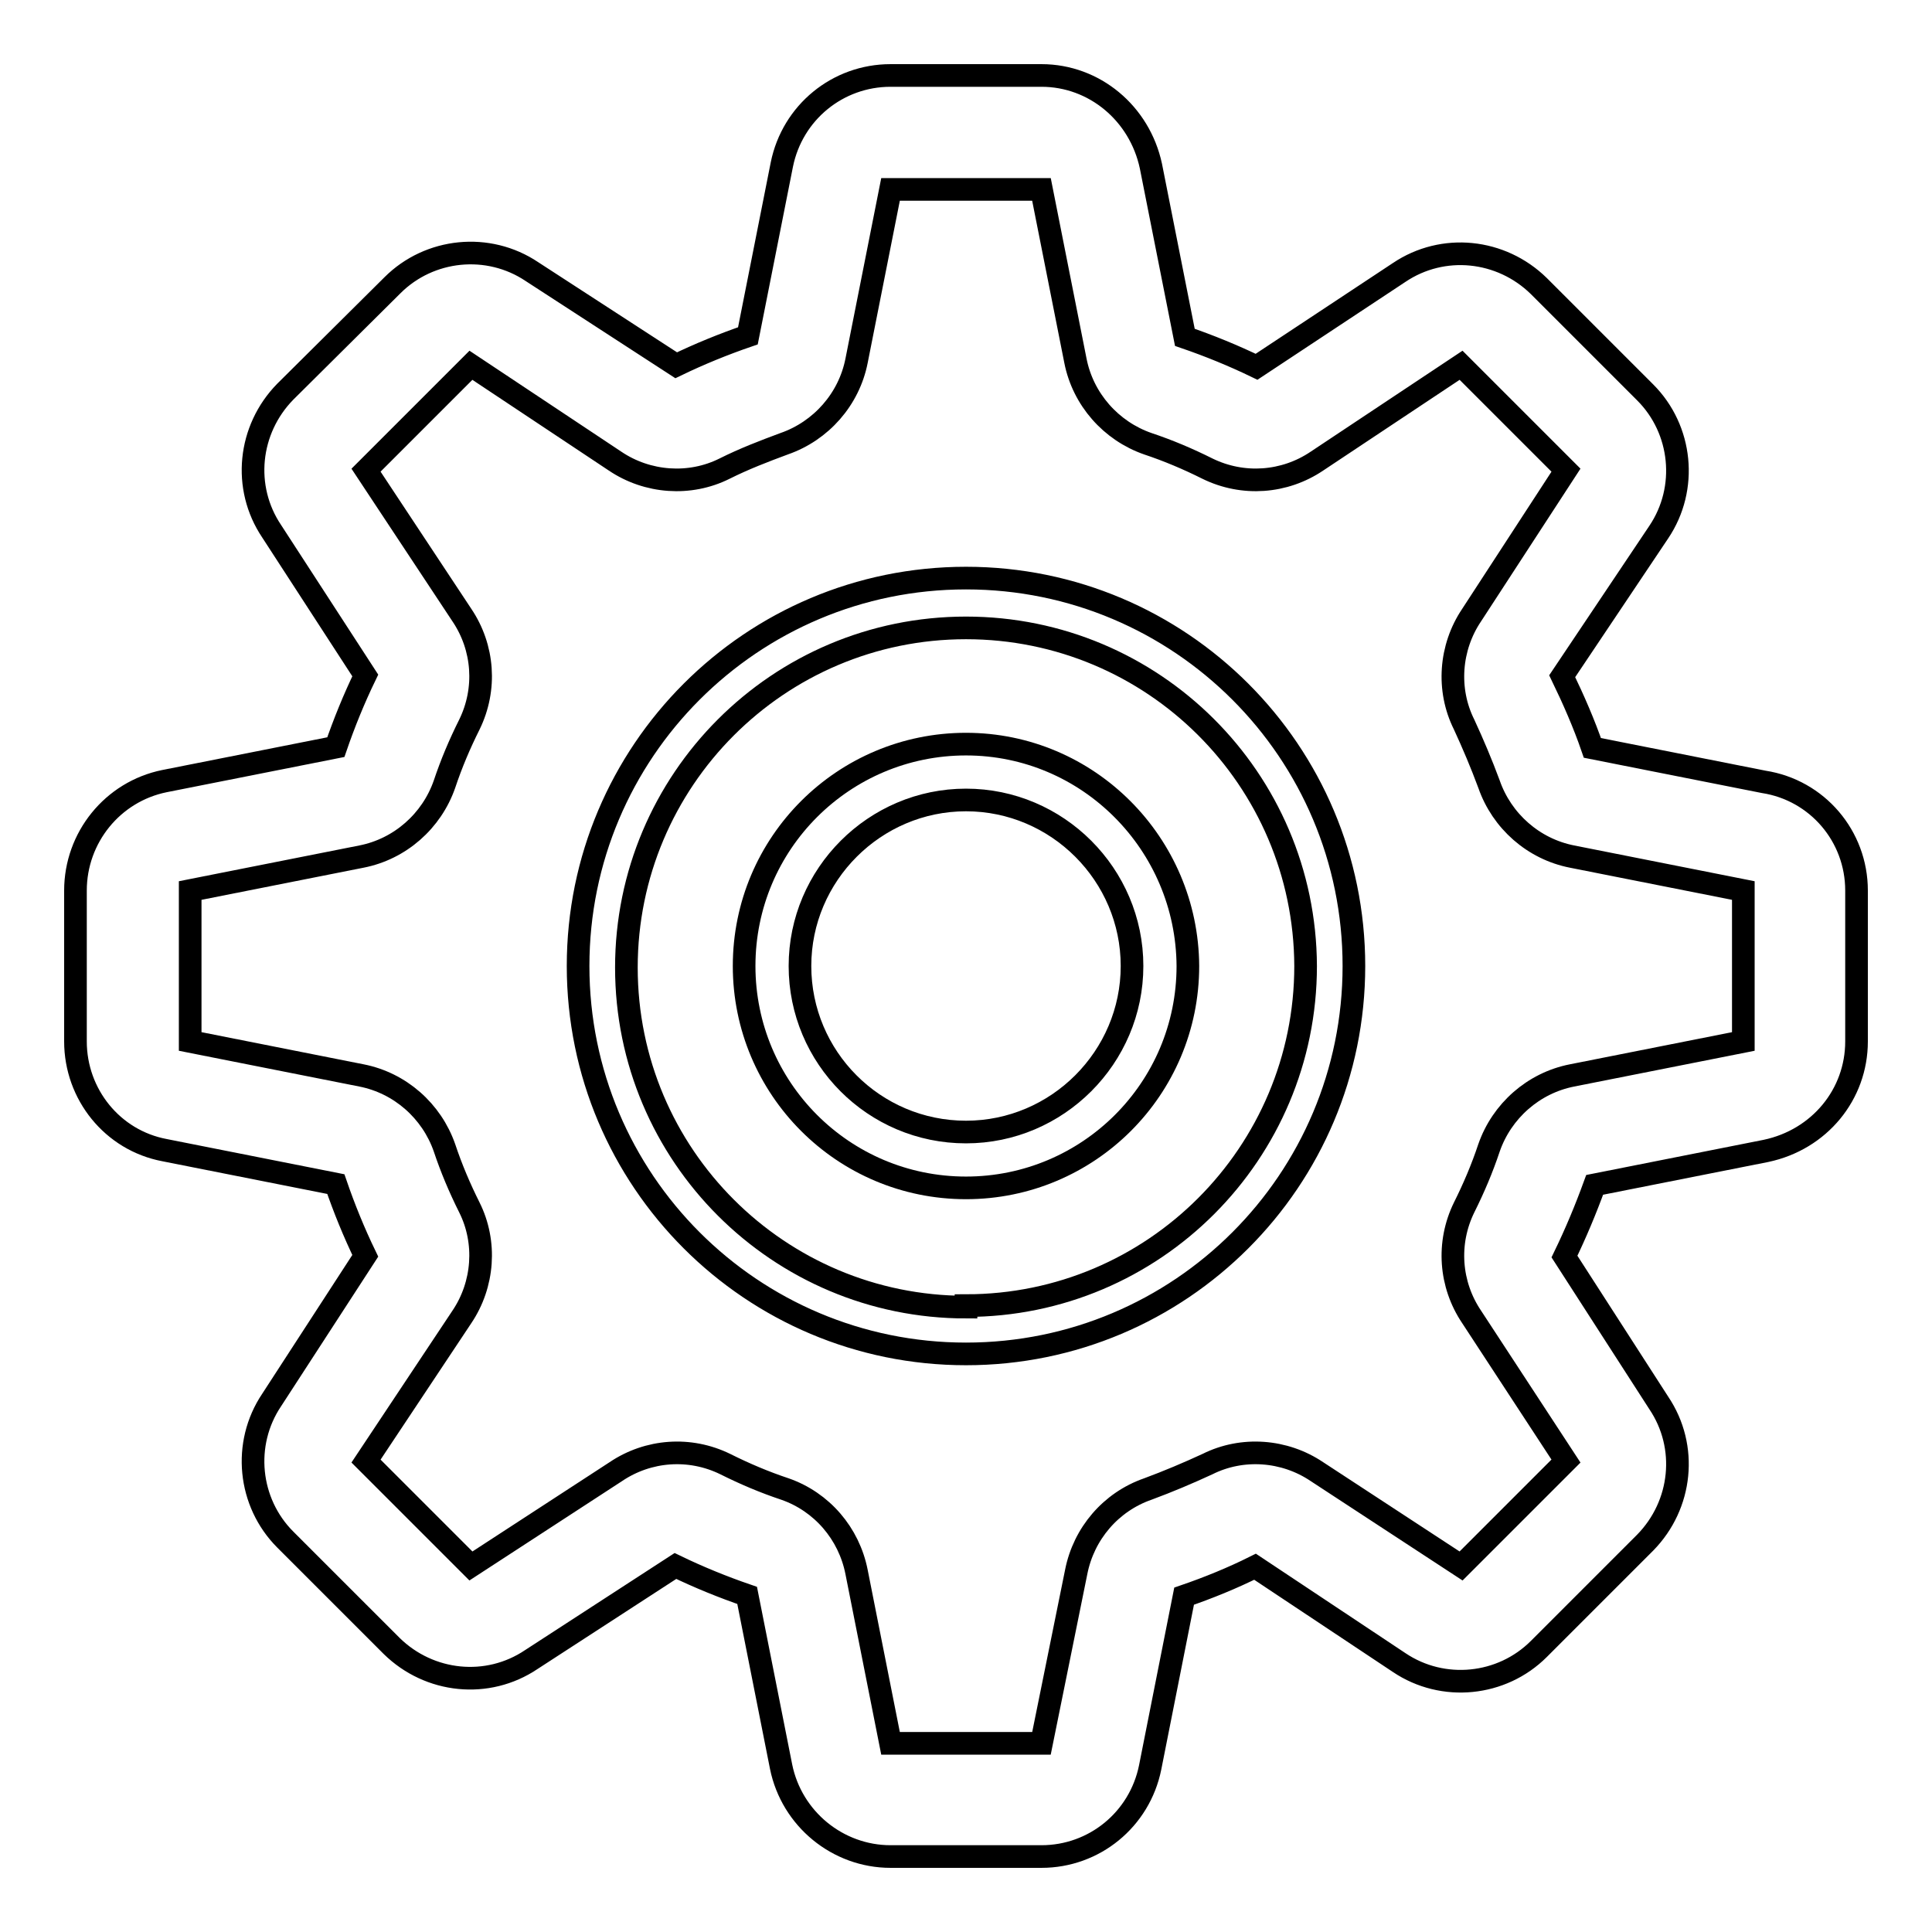<?xml version="1.0" encoding="utf-8"?>
<!-- Svg Vector Icons : http://www.onlinewebfonts.com/icon -->
<!DOCTYPE svg PUBLIC "-//W3C//DTD SVG 1.1//EN" "http://www.w3.org/Graphics/SVG/1.1/DTD/svg11.dtd">
<svg version="1.1" xmlns="http://www.w3.org/2000/svg" xmlns:xlink="http://www.w3.org/1999/xlink" x="0px" y="0px" viewBox="0 0 256 256" enable-background="new 0 0 256 256" xml:space="preserve">
<g> <path stroke-width="3" fill-opacity="0" stroke="#000000"  d="M233.7,103.6L211,99.1c-1.1-3.2-2.5-6.4-4-9.5l12.8-19.1c3.9-5.8,3.1-13.6-1.8-18.5l-14.1-14.1 c-5-4.9-12.7-5.7-18.5-1.8l-18.9,12.5c-3.1-1.5-6.3-2.8-9.5-3.9l-4.5-22.7C151,15,145,10,138,10h-20c-7,0-13,4.9-14.4,11.8 l-4.5,22.7c-3.2,1.1-6.4,2.4-9.5,3.9L70.5,36c-5.8-3.9-13.6-3.1-18.5,1.8L37.8,51.9c-4.9,5-5.7,12.7-1.8,18.5l12.4,19.1 c-1.5,3.1-2.8,6.3-3.9,9.5l-22.7,4.5C14.9,104.9,10,111,10,118v20c0,7,4.9,13.1,11.8,14.4l22.7,4.5c1.1,3.2,2.4,6.4,3.9,9.5 L36,185.5c-3.9,5.8-3.1,13.6,1.8,18.5l14.1,14.1c5,4.9,12.7,5.7,18.5,1.8l19.1-12.4c3.1,1.5,6.3,2.8,9.5,3.9l4.5,22.7 C104.9,241,111,246,118,246h20c7,0,13-4.9,14.4-11.8l4.5-22.7c3.2-1.1,6.4-2.4,9.4-3.9l19.1,12.7c5.8,3.9,13.6,3.1,18.5-1.8 l14.1-14.1c4.9-5,5.7-12.7,1.8-18.5l-12.5-19.4c1.5-3.1,2.8-6.2,4-9.5l22.7-4.5C241.1,151,246,145,246,138v-20 C246,110.8,240.8,104.7,233.7,103.6z M208.3,142.5c-5.1,1-9.3,4.7-11,9.6c-0.9,2.7-2,5.3-3.3,7.9c-2.3,4.7-1.9,10.2,1,14.5 l12.5,19.1l-13.9,13.9L174.5,195c-4.3-2.9-9.9-3.3-14.5-1c-2.6,1.2-5.2,2.3-7.9,3.3c-4.9,1.7-8.5,5.9-9.5,11L138,231h-20l-4.5-22.7 c-1-5.1-4.6-9.3-9.5-11c-2.7-0.9-5.3-2-7.9-3.3c-4.7-2.3-10.2-1.9-14.5,1l-19.2,12.5l-13.9-13.9l12.7-19.1c2.9-4.3,3.3-9.9,1-14.5 c-1.3-2.6-2.4-5.2-3.3-7.9c-1.7-4.9-5.9-8.6-11-9.6L25.2,138v-20l22.7-4.5c5.1-1,9.3-4.7,11-9.6c0.9-2.7,2-5.3,3.3-7.9 c2.3-4.7,1.9-10.2-1-14.5L48.5,62.3l13.9-13.9l19.1,12.7c4.3,2.9,9.9,3.3,14.5,1c2.6-1.3,5.2-2.3,7.9-3.3c4.9-1.7,8.6-5.9,9.6-11 l4.5-22.7h20l4.5,22.7c1,5.1,4.7,9.3,9.6,11c2.7,0.9,5.3,2,7.9,3.3c4.7,2.3,10.2,1.9,14.5-1l19.1-12.7l13.9,13.9L195,81.5 c-2.9,4.3-3.3,9.9-1,14.5c1.2,2.6,2.3,5.2,3.3,7.9c1.7,4.9,5.9,8.6,11,9.6l22.7,4.5v20L208.3,142.5z"/> <path stroke-width="3" fill-opacity="0" stroke="#000000"  d="M128,76.6c-28.4,0-51.4,23-51.4,51.4c0,28.4,23,51.4,51.4,51.4c28.4,0,51.4-23,51.4-51.4l0,0 C179.4,99.6,156.4,76.6,128,76.6z M128,173.2c-24.8,0-45-20.1-45-45c0-24.8,20.1-45,45-45c24.8,0,44.9,20,45,44.8 c0,24.8-20.1,45-45,45V173.2z"/> <path stroke-width="3" fill-opacity="0" stroke="#000000"  d="M128,98.6c-16.2,0-29.4,13.1-29.4,29.4c0,16.2,13.1,29.4,29.4,29.4c16.2,0,29.4-13.1,29.4-29.4l0,0 C157.3,111.8,144.2,98.6,128,98.6z M128,150c-12.2,0-22-9.9-22-22s9.9-22,22-22s22,9.9,22,22S140.1,150,128,150L128,150z"/></g>
</svg>